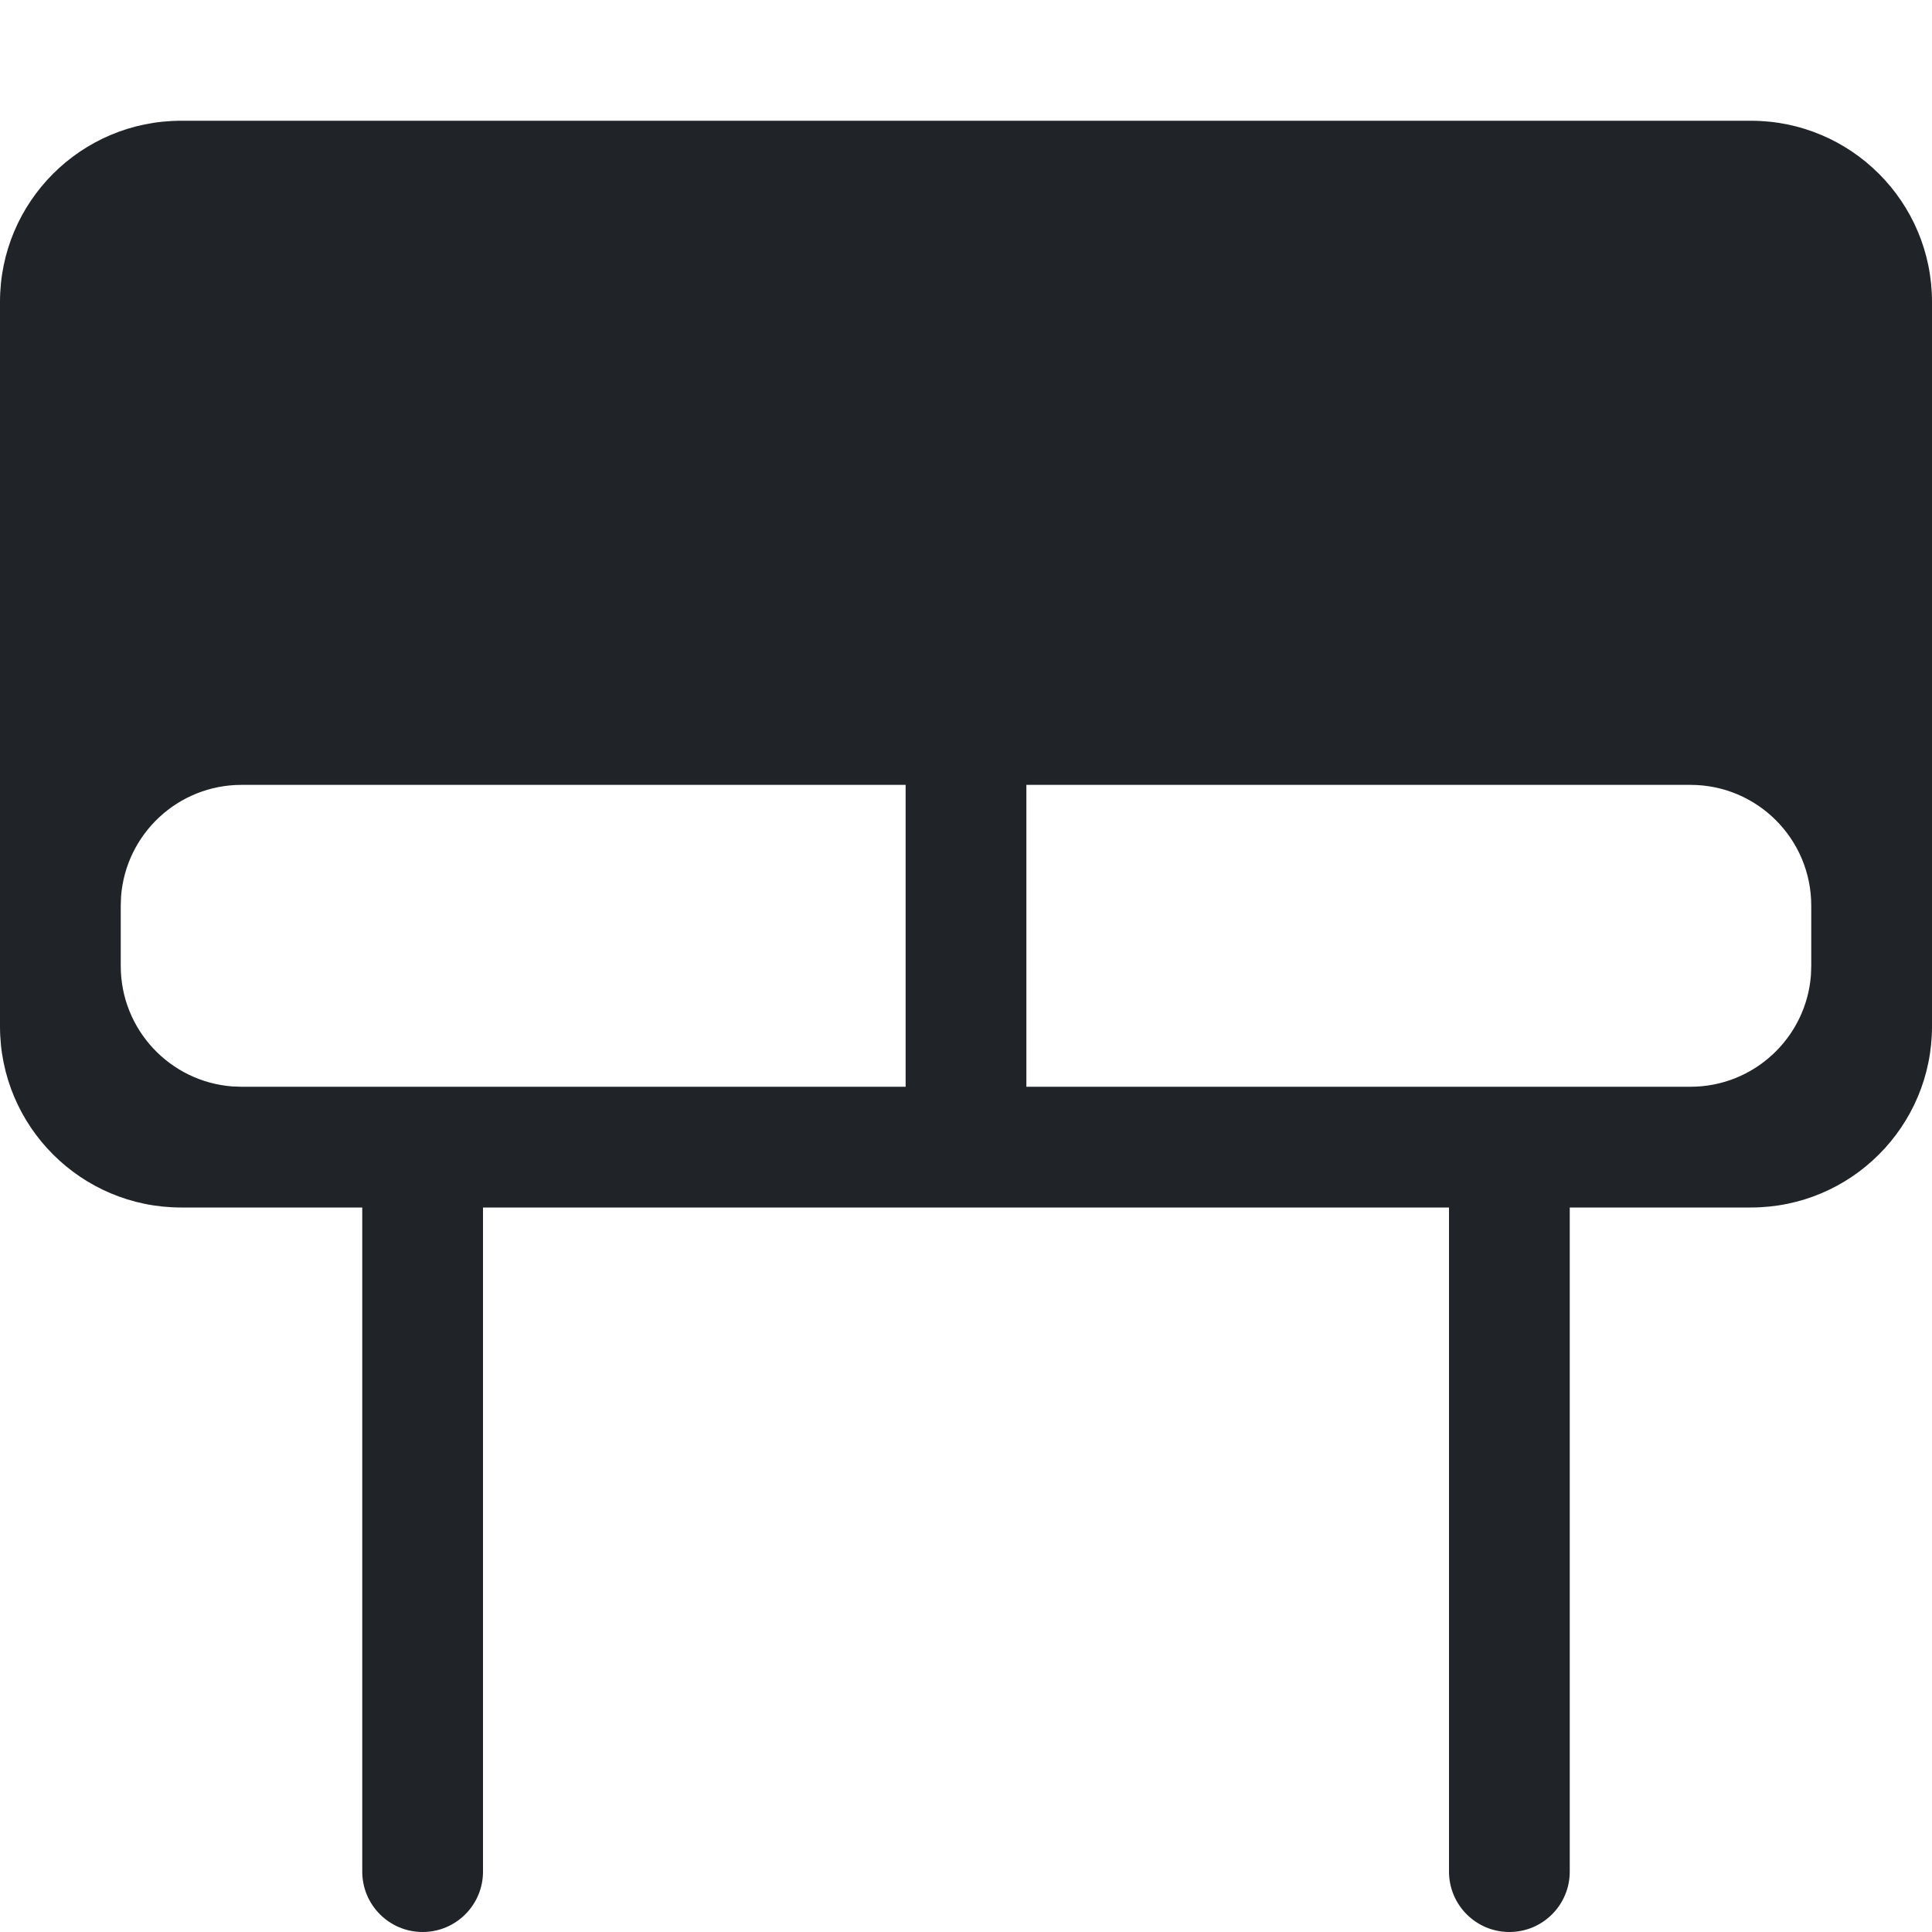 <?xml version="1.0" encoding="utf-8"?><!-- Uploaded to: SVG Repo, www.svgrepo.com, Generator: SVG Repo Mixer Tools -->
<svg width="800px" height="800px" viewBox="0 0 32 32" xmlns="http://www.w3.org/2000/svg">
<g fill="none" fill-rule="evenodd">
<path d="m0 0h32v32h-32z"/>
<path d="m29 2c1.657 0 3 1.343 3 3v12c0 1.657-1.343 3-3 3h-3v11c0 .552-.448 1-1 1s-1-.448-1-1v-11h-16v11c0 .552-.448 1-1 1s-1-.448-1-1v-11h-3c-1.657 0-3-1.343-3-3v-12c0-1.657 1.343-3 3-3zm-14 11h-11c-1.054 0-1.918.816-1.995 1.851l-.005.149v1c0 1.054.816 1.918 1.851 1.995l.149.005h11zm13 0h-11v5h11c1.054 0 1.918-.816 1.995-1.851l.005-.149v-1c0-1.105-.895-2-2-2z" fill="#202327"/>
</g>
</svg>